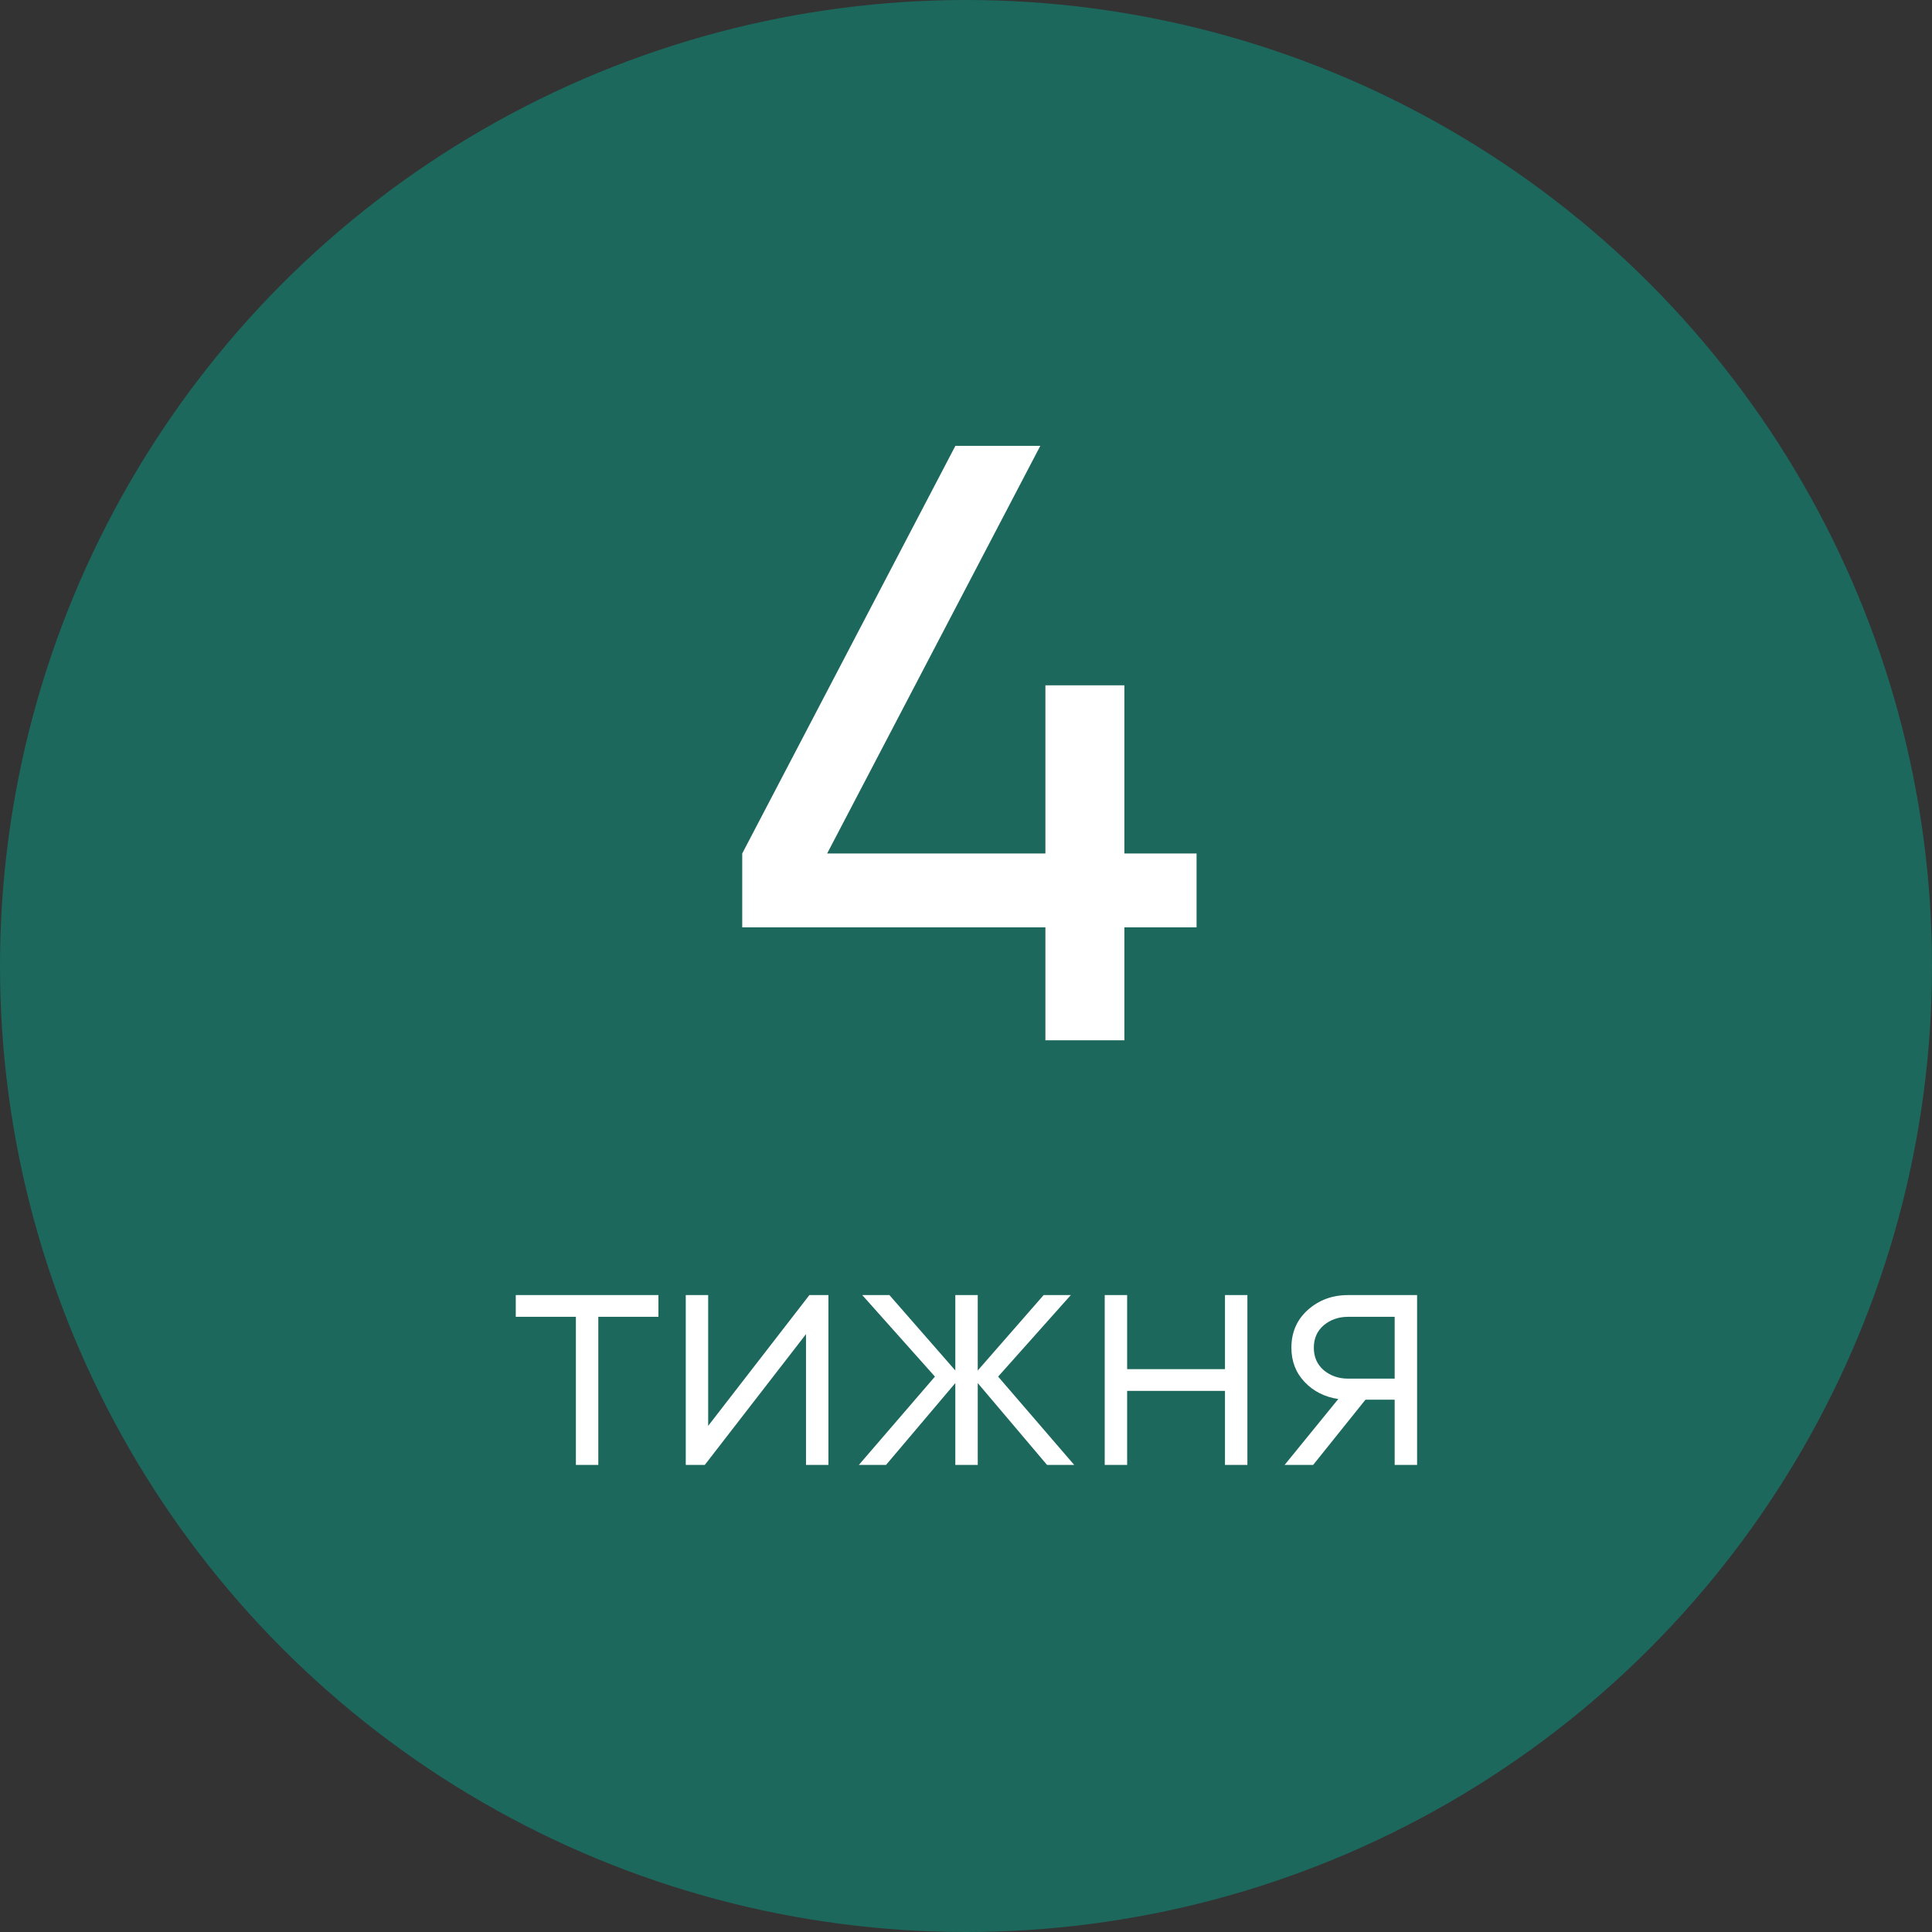 <?xml version="1.0" encoding="UTF-8"?> <svg xmlns="http://www.w3.org/2000/svg" width="91" height="91" viewBox="0 0 91 91" fill="none"><rect x="0" y="0" width="91" height="91" fill="#333333" stroke="none"/> <circle cx="45.5" cy="45.5" r="45.5" fill="#1C685C"></circle> <path d="M56.36 40.2V43.68H52.96V49H49.24V43.68H34.96V40.2L45 21H49L38.96 40.2H49.24V32.28H52.96V40.2H56.36Z" fill="white"></path> <path d="M31.013 61V62.024H28.181V69H27.125V62.024H24.293V61H31.013ZM38.124 61H39.02V69H37.964V62.84L33.196 69H32.3V61H33.356V67.16L38.124 61ZM50.597 69H49.317L46.053 65.144V69H44.997V65.144L41.733 69H40.453L44.037 64.84L40.613 61H41.893L44.997 64.552V61H46.053V64.552L49.157 61H50.437L47.013 64.84L50.597 69ZM57.698 61H58.754V69H57.698V65.512H53.09V69H52.034V61H53.09V64.488H57.698V61ZM66.747 61V69H65.691V65.928H64.315L61.851 69H60.507L63.035 65.896C62.395 65.8 61.867 65.533 61.451 65.096C61.035 64.659 60.827 64.12 60.827 63.48C60.827 62.755 61.083 62.163 61.595 61.704C62.118 61.235 62.752 61 63.499 61H66.747ZM63.499 64.936H65.691V62.024H63.499C63.051 62.024 62.667 62.157 62.347 62.424C62.038 62.691 61.883 63.043 61.883 63.48C61.883 63.917 62.038 64.269 62.347 64.536C62.667 64.803 63.051 64.936 63.499 64.936Z" fill="white"></path> </svg> 